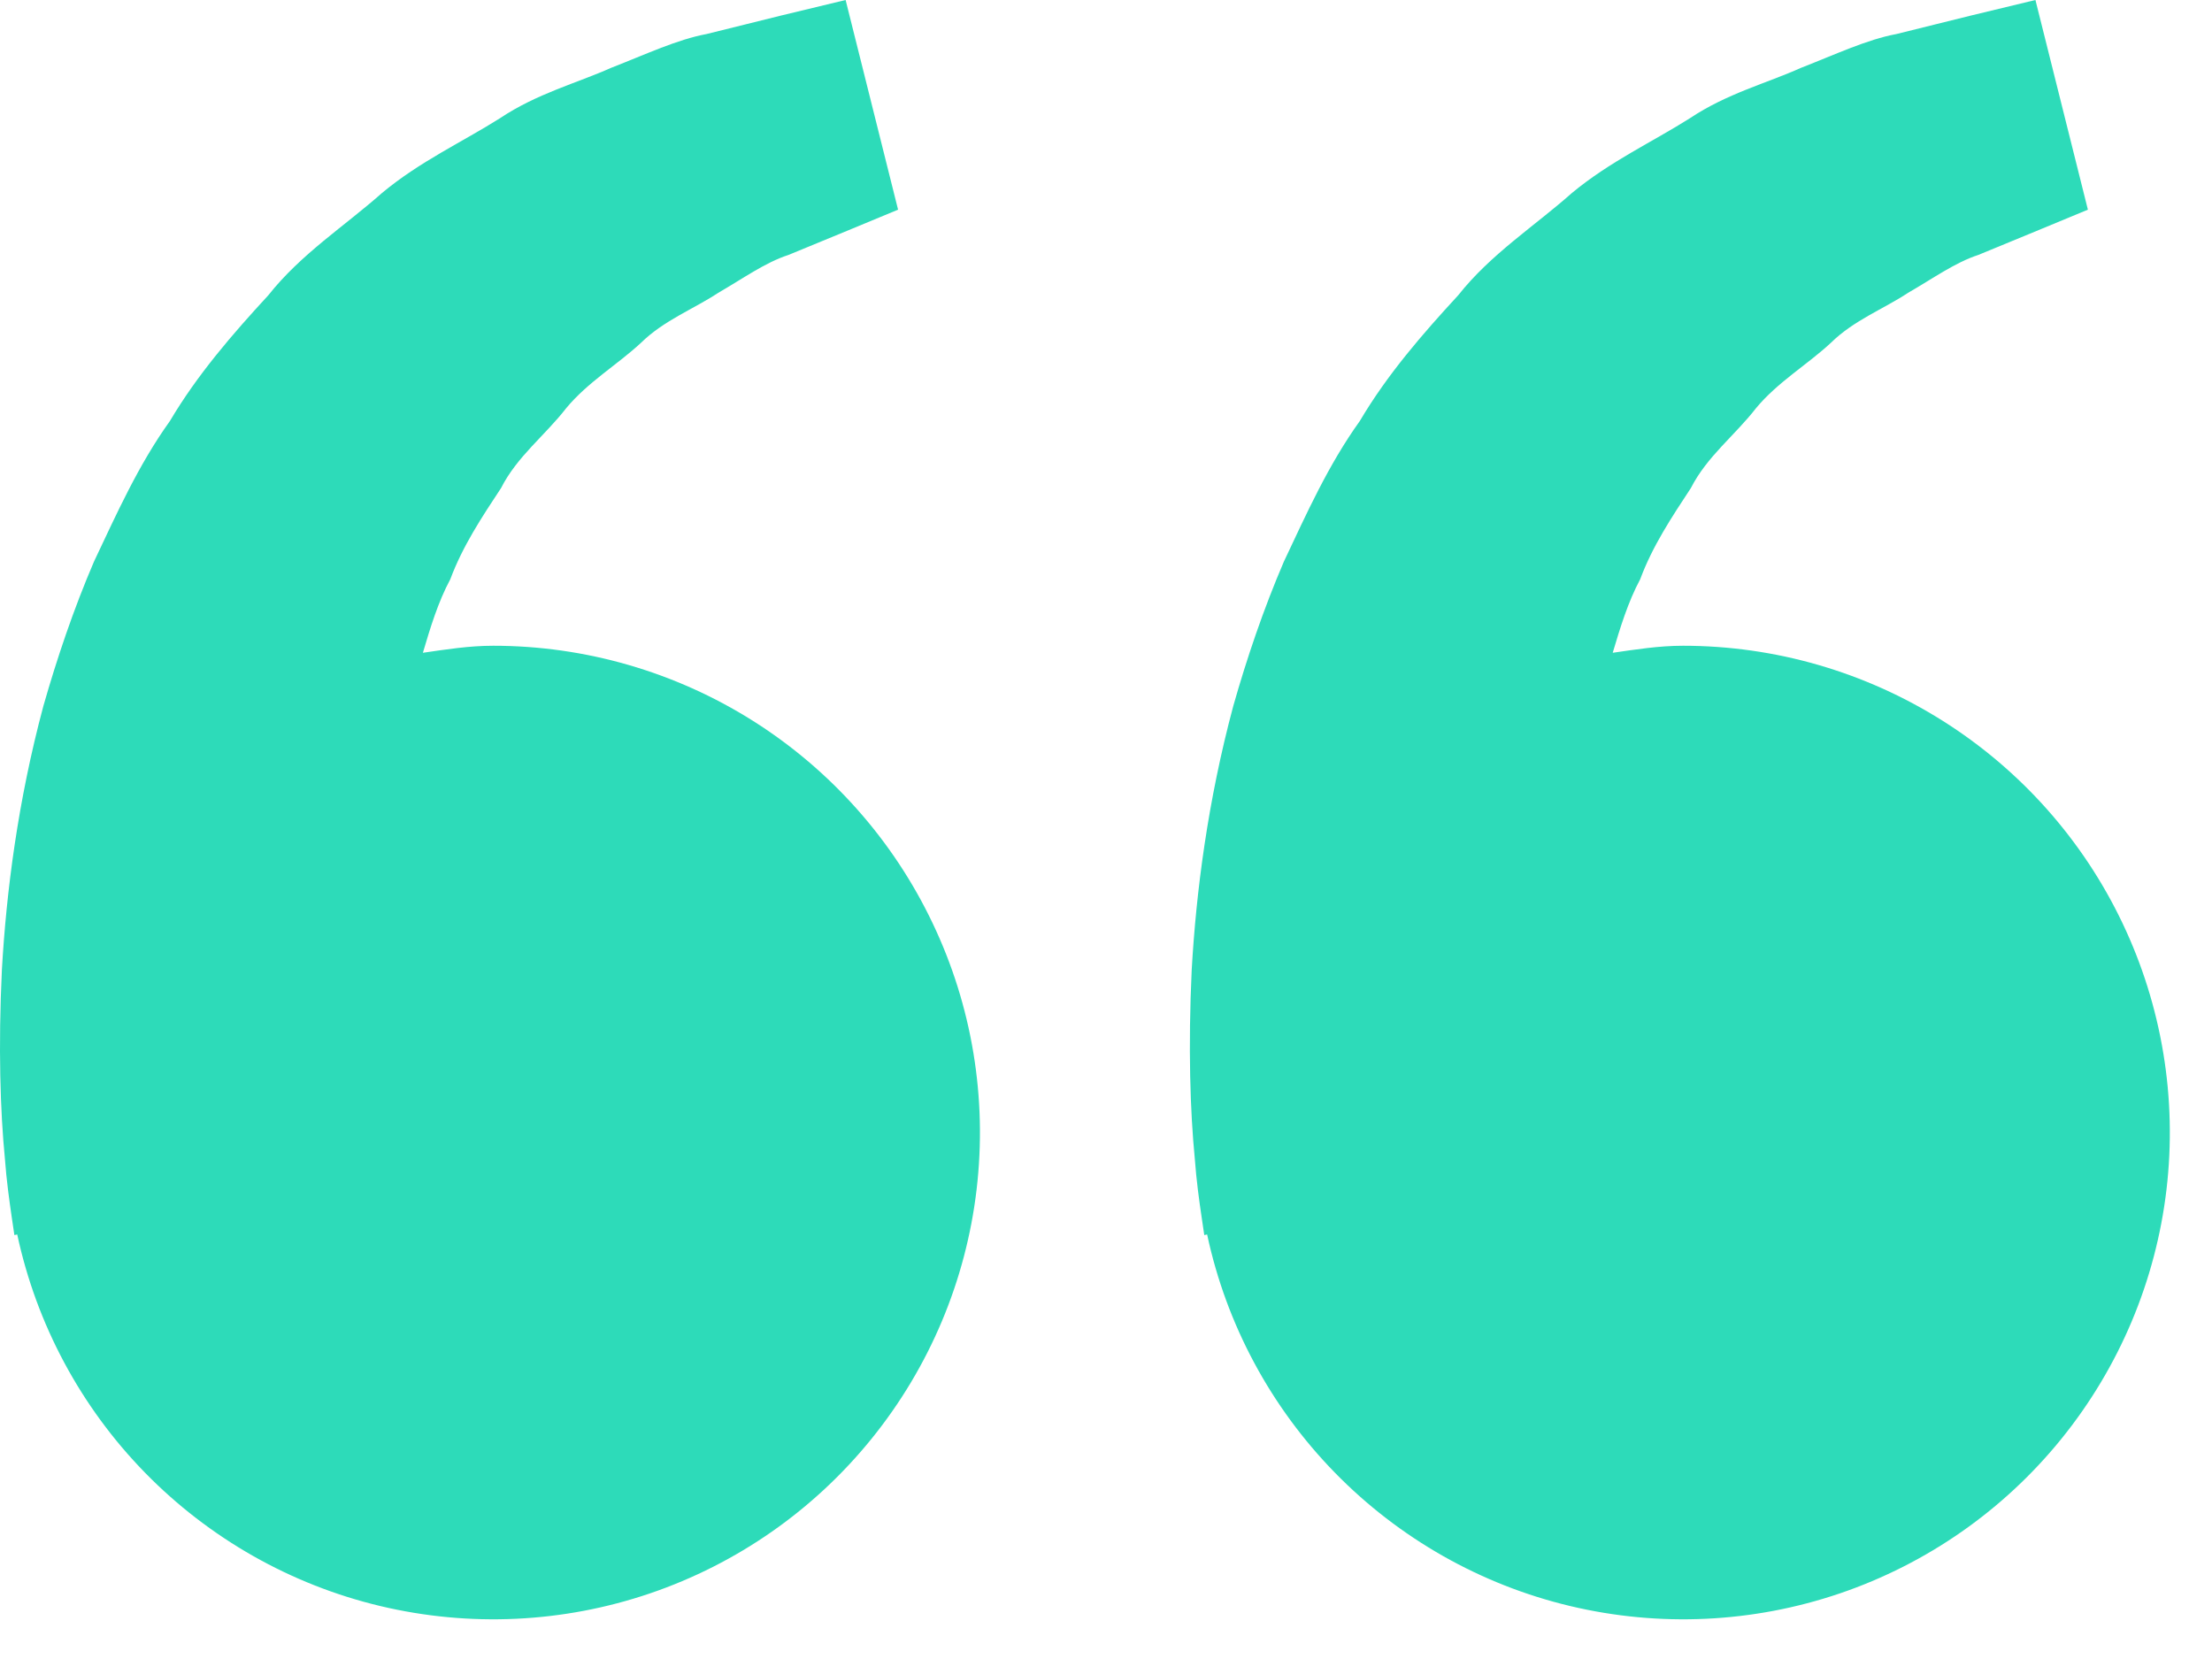 <svg width="28" height="21" viewBox="0 0 28 21" fill="none" xmlns="http://www.w3.org/2000/svg">
<path d="M6.243 8.174C5.937 8.174 5.644 8.221 5.353 8.263C5.447 7.946 5.544 7.623 5.7 7.332C5.857 6.911 6.1 6.545 6.343 6.177C6.545 5.778 6.903 5.508 7.166 5.168C7.441 4.836 7.816 4.616 8.113 4.34C8.405 4.053 8.787 3.909 9.091 3.707C9.408 3.524 9.685 3.323 9.981 3.227L10.719 2.923L11.368 2.654L10.704 0L9.886 0.197C9.625 0.263 9.306 0.34 8.943 0.431C8.572 0.5 8.176 0.687 7.735 0.859C7.3 1.053 6.796 1.184 6.328 1.497C5.857 1.795 5.313 2.044 4.834 2.444C4.37 2.856 3.81 3.214 3.396 3.738C2.944 4.228 2.498 4.743 2.151 5.329C1.75 5.888 1.478 6.501 1.19 7.108C0.93 7.714 0.721 8.335 0.549 8.937C0.225 10.145 0.08 11.292 0.024 12.274C-0.023 13.257 0.004 14.074 0.062 14.666C0.082 14.945 0.121 15.216 0.148 15.404L0.182 15.634L0.218 15.626C0.462 16.763 1.022 17.809 1.835 18.641C2.648 19.473 3.68 20.059 4.811 20.329C5.943 20.599 7.128 20.544 8.229 20.169C9.33 19.794 10.303 19.115 11.034 18.21C11.766 17.305 12.226 16.212 12.362 15.057C12.498 13.901 12.305 12.731 11.803 11.681C11.302 10.631 10.514 9.745 9.53 9.124C8.546 8.504 7.406 8.174 6.243 8.174ZM21.304 8.174C20.999 8.174 20.706 8.221 20.414 8.263C20.509 7.946 20.606 7.623 20.762 7.332C20.918 6.911 21.162 6.545 21.404 6.177C21.607 5.778 21.964 5.508 22.227 5.168C22.502 4.836 22.878 4.616 23.175 4.34C23.466 4.053 23.848 3.909 24.152 3.707C24.47 3.524 24.747 3.323 25.042 3.227L25.78 2.923L26.429 2.654L25.765 0L24.948 0.197C24.686 0.263 24.367 0.34 24.005 0.431C23.633 0.5 23.238 0.687 22.797 0.859C22.363 1.054 21.858 1.184 21.389 1.498C20.918 1.796 20.375 2.046 19.895 2.445C19.431 2.858 18.871 3.215 18.458 3.738C18.006 4.228 17.559 4.743 17.213 5.329C16.812 5.888 16.539 6.501 16.252 7.108C15.992 7.714 15.782 8.335 15.611 8.937C15.287 10.145 15.141 11.292 15.085 12.274C15.039 13.257 15.066 14.074 15.124 14.666C15.144 14.945 15.182 15.216 15.21 15.404L15.244 15.634L15.28 15.626C15.523 16.763 16.084 17.809 16.897 18.641C17.71 19.473 18.741 20.059 19.873 20.329C21.005 20.599 22.189 20.544 23.291 20.169C24.392 19.794 25.365 19.115 26.096 18.21C26.828 17.305 27.288 16.212 27.424 15.057C27.56 13.901 27.366 12.731 26.865 11.681C26.364 10.631 25.576 9.745 24.591 9.124C23.607 8.504 22.468 8.174 21.304 8.174Z" fill="#2DDBB9"/>
</svg>
